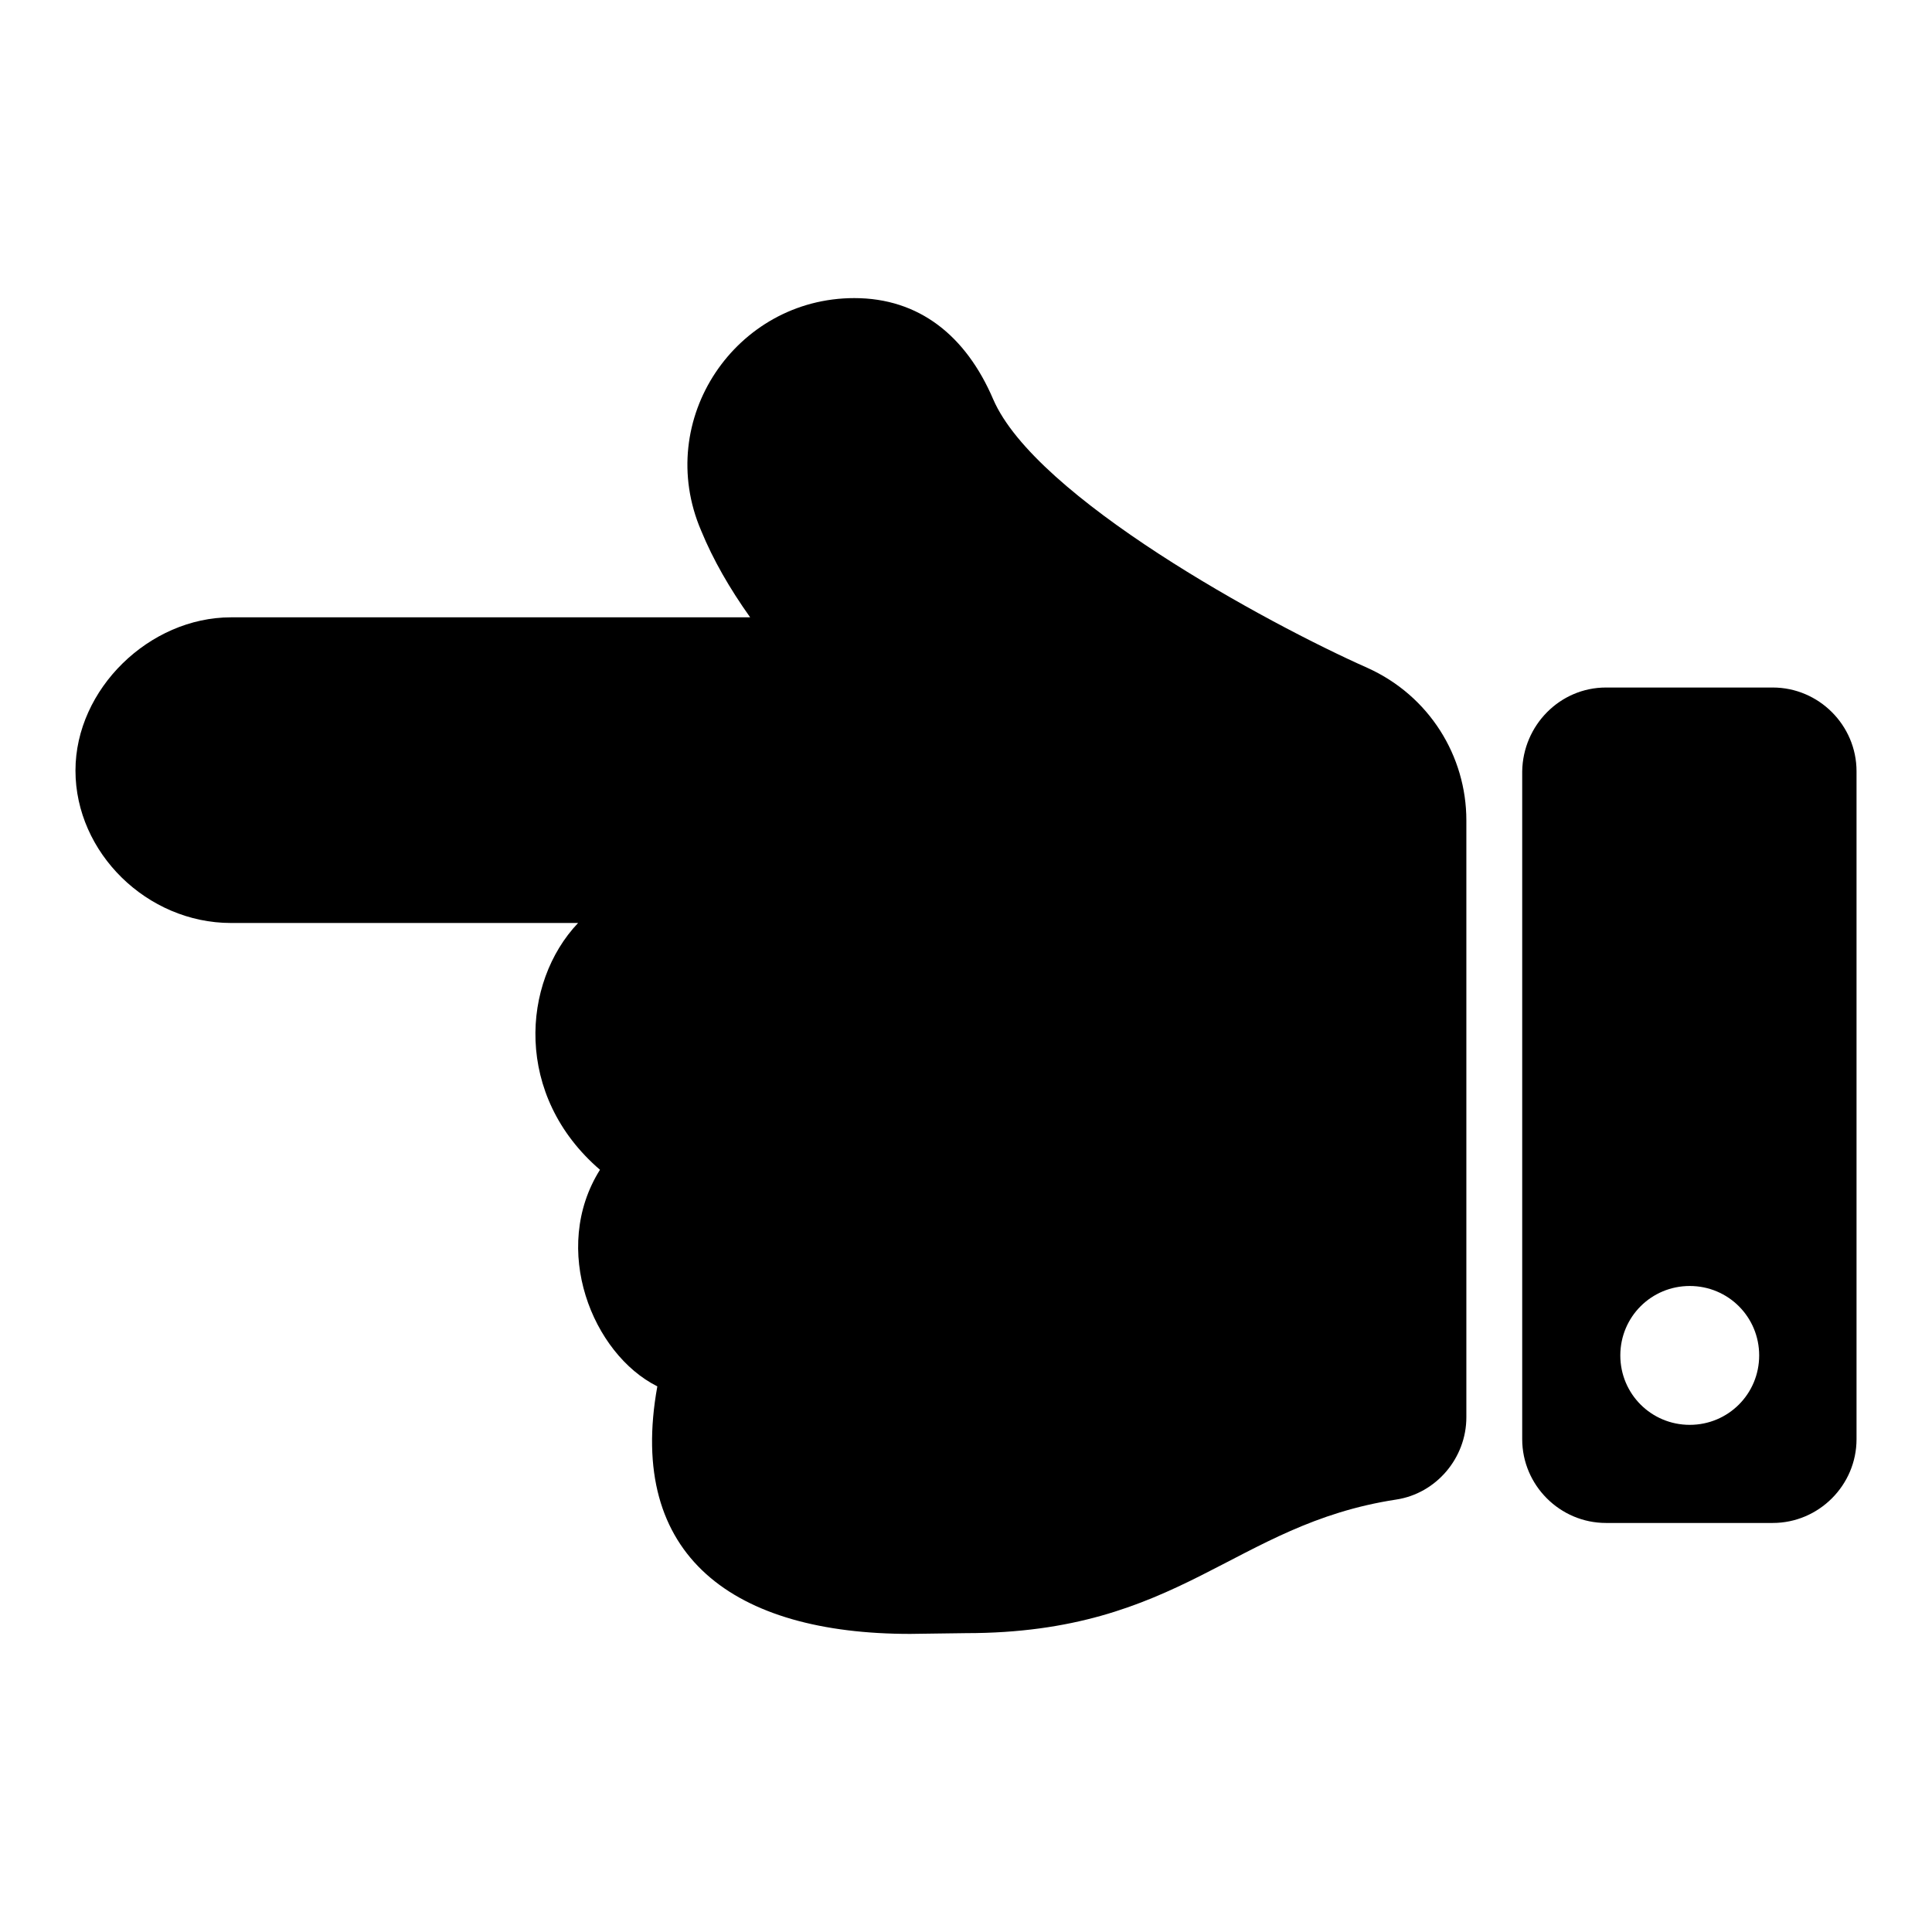<?xml version="1.0" encoding="utf-8"?>
<!-- Svg Vector Icons : http://www.onlinewebfonts.com/icon -->
<!DOCTYPE svg PUBLIC "-//W3C//DTD SVG 1.1//EN" "http://www.w3.org/Graphics/SVG/1.1/DTD/svg11.dtd">
<svg version="1.1" xmlns="http://www.w3.org/2000/svg" xmlns:xlink="http://www.w3.org/1999/xlink" x="0px" y="0px" viewBox="0 0 256 256" enable-background="new 0 0 256 256" xml:space="preserve">
<g> <path fill="#000000" d="M30.6,81.8h68.8c-2.7-3.8-4.9-7.6-6.5-11.5c-6.3-14.7,4.6-30.8,20.3-30.8c8.6,0,14.8,5,18.4,13.4 c5.6,13,36.3,29.7,49.6,35.6c8.2,3.7,13.1,11.7,13.1,20.2l0,0v79.1c0,5.4-4,10.1-9.3,10.9c-21.6,3.3-28.5,17.7-57,17.7 c-1.3,0-6.1,0.1-7.4,0.1c-23.3,0-37.6-10.2-33.5-32.8c-8.6-4.3-14.2-18.2-7.6-28.7c-11.4-9.8-10.4-24.8-2.9-32.7h-46 c-11.1,0-20.6-9.3-20.6-20.2C10,91.3,19.8,81.8,30.6,81.8z M212.8,91.1h22.1c6.1,0,11.1,5,11.1,11.1v88.5c0,6.1-5,11.1-11.1,11.1 h-22.1c-6.1,0-11.1-5-11.1-11.1v-88.5C201.8,96.1,206.7,91.1,212.8,91.1z M223.9,188.8c5.1,0,9.2-4.1,9.2-9.2s-4.1-9.2-9.2-9.2 s-9.2,4.1-9.2,9.2S218.8,188.8,223.9,188.8z"/></g>
</svg>